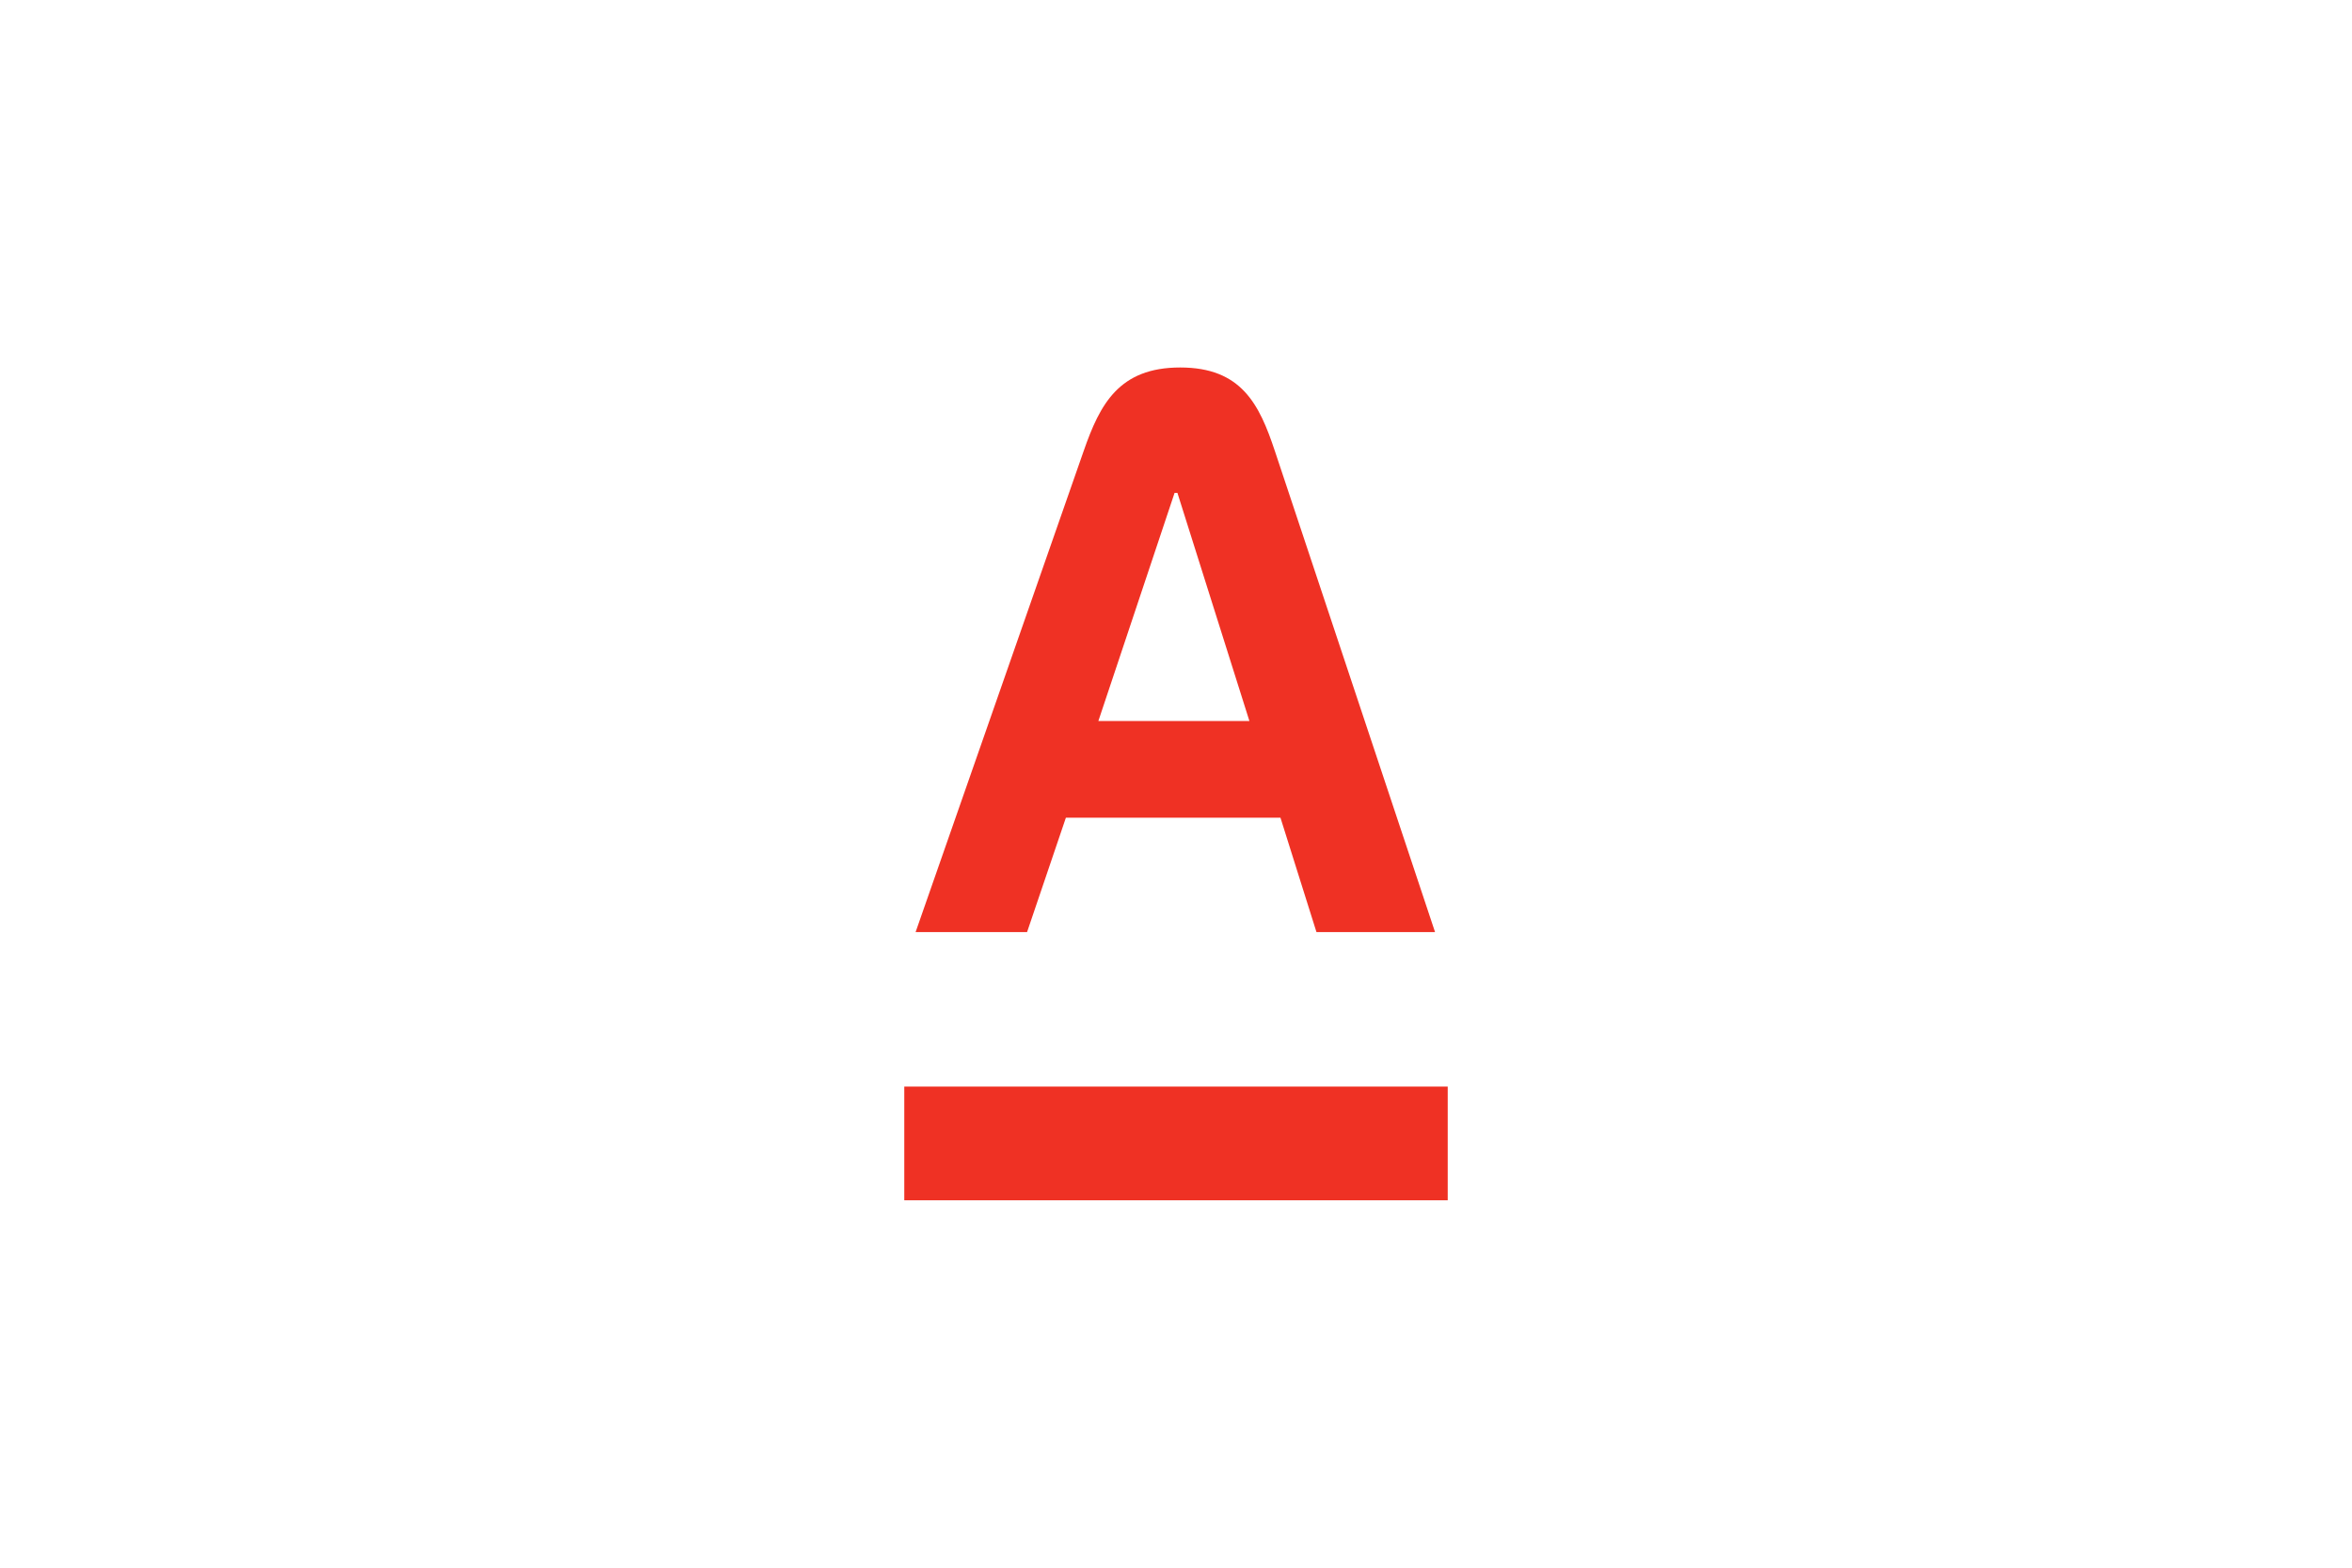 <?xml version="1.0" encoding="UTF-8"?> <svg xmlns="http://www.w3.org/2000/svg" xmlns:xlink="http://www.w3.org/1999/xlink" xmlns:xodm="http://www.corel.com/coreldraw/odm/2003" xml:space="preserve" width="8.128mm" height="5.419mm" version="1.1" style="shape-rendering:geometricPrecision; text-rendering:geometricPrecision; image-rendering:optimizeQuality; fill-rule:evenodd; clip-rule:evenodd" viewBox="0 0 812.8 541.86"> <defs> <style type="text/css"> .fil0 {fill:white} .fil1 {fill:#EF3124;fill-rule:nonzero} </style> </defs> <g id="Слой_x0020_1">  <rect class="fil0" y="-0.01" width="812.8" height="541.87"></rect> <path id="svg-path.svg" class="fil1" d="M312.5 414.86l0 -39.31 187.8 0 0 39.31 -187.8 0zm67.07 -165.66l52.2 0 -24.88 -78.86 -0.98 0 -26.34 78.86 0 0zm60.97 -93.41l55.38 166.36 -40.98 0 -12.44 -39.54 -74.15 0 -13.42 39.55 -38.52 0 58.11 -166.37c5.62,-16.14 12.2,-28.79 33.34,-28.79 21.15,0 27.33,12.71 32.68,28.79l0 0z"></path> </g> </svg> 